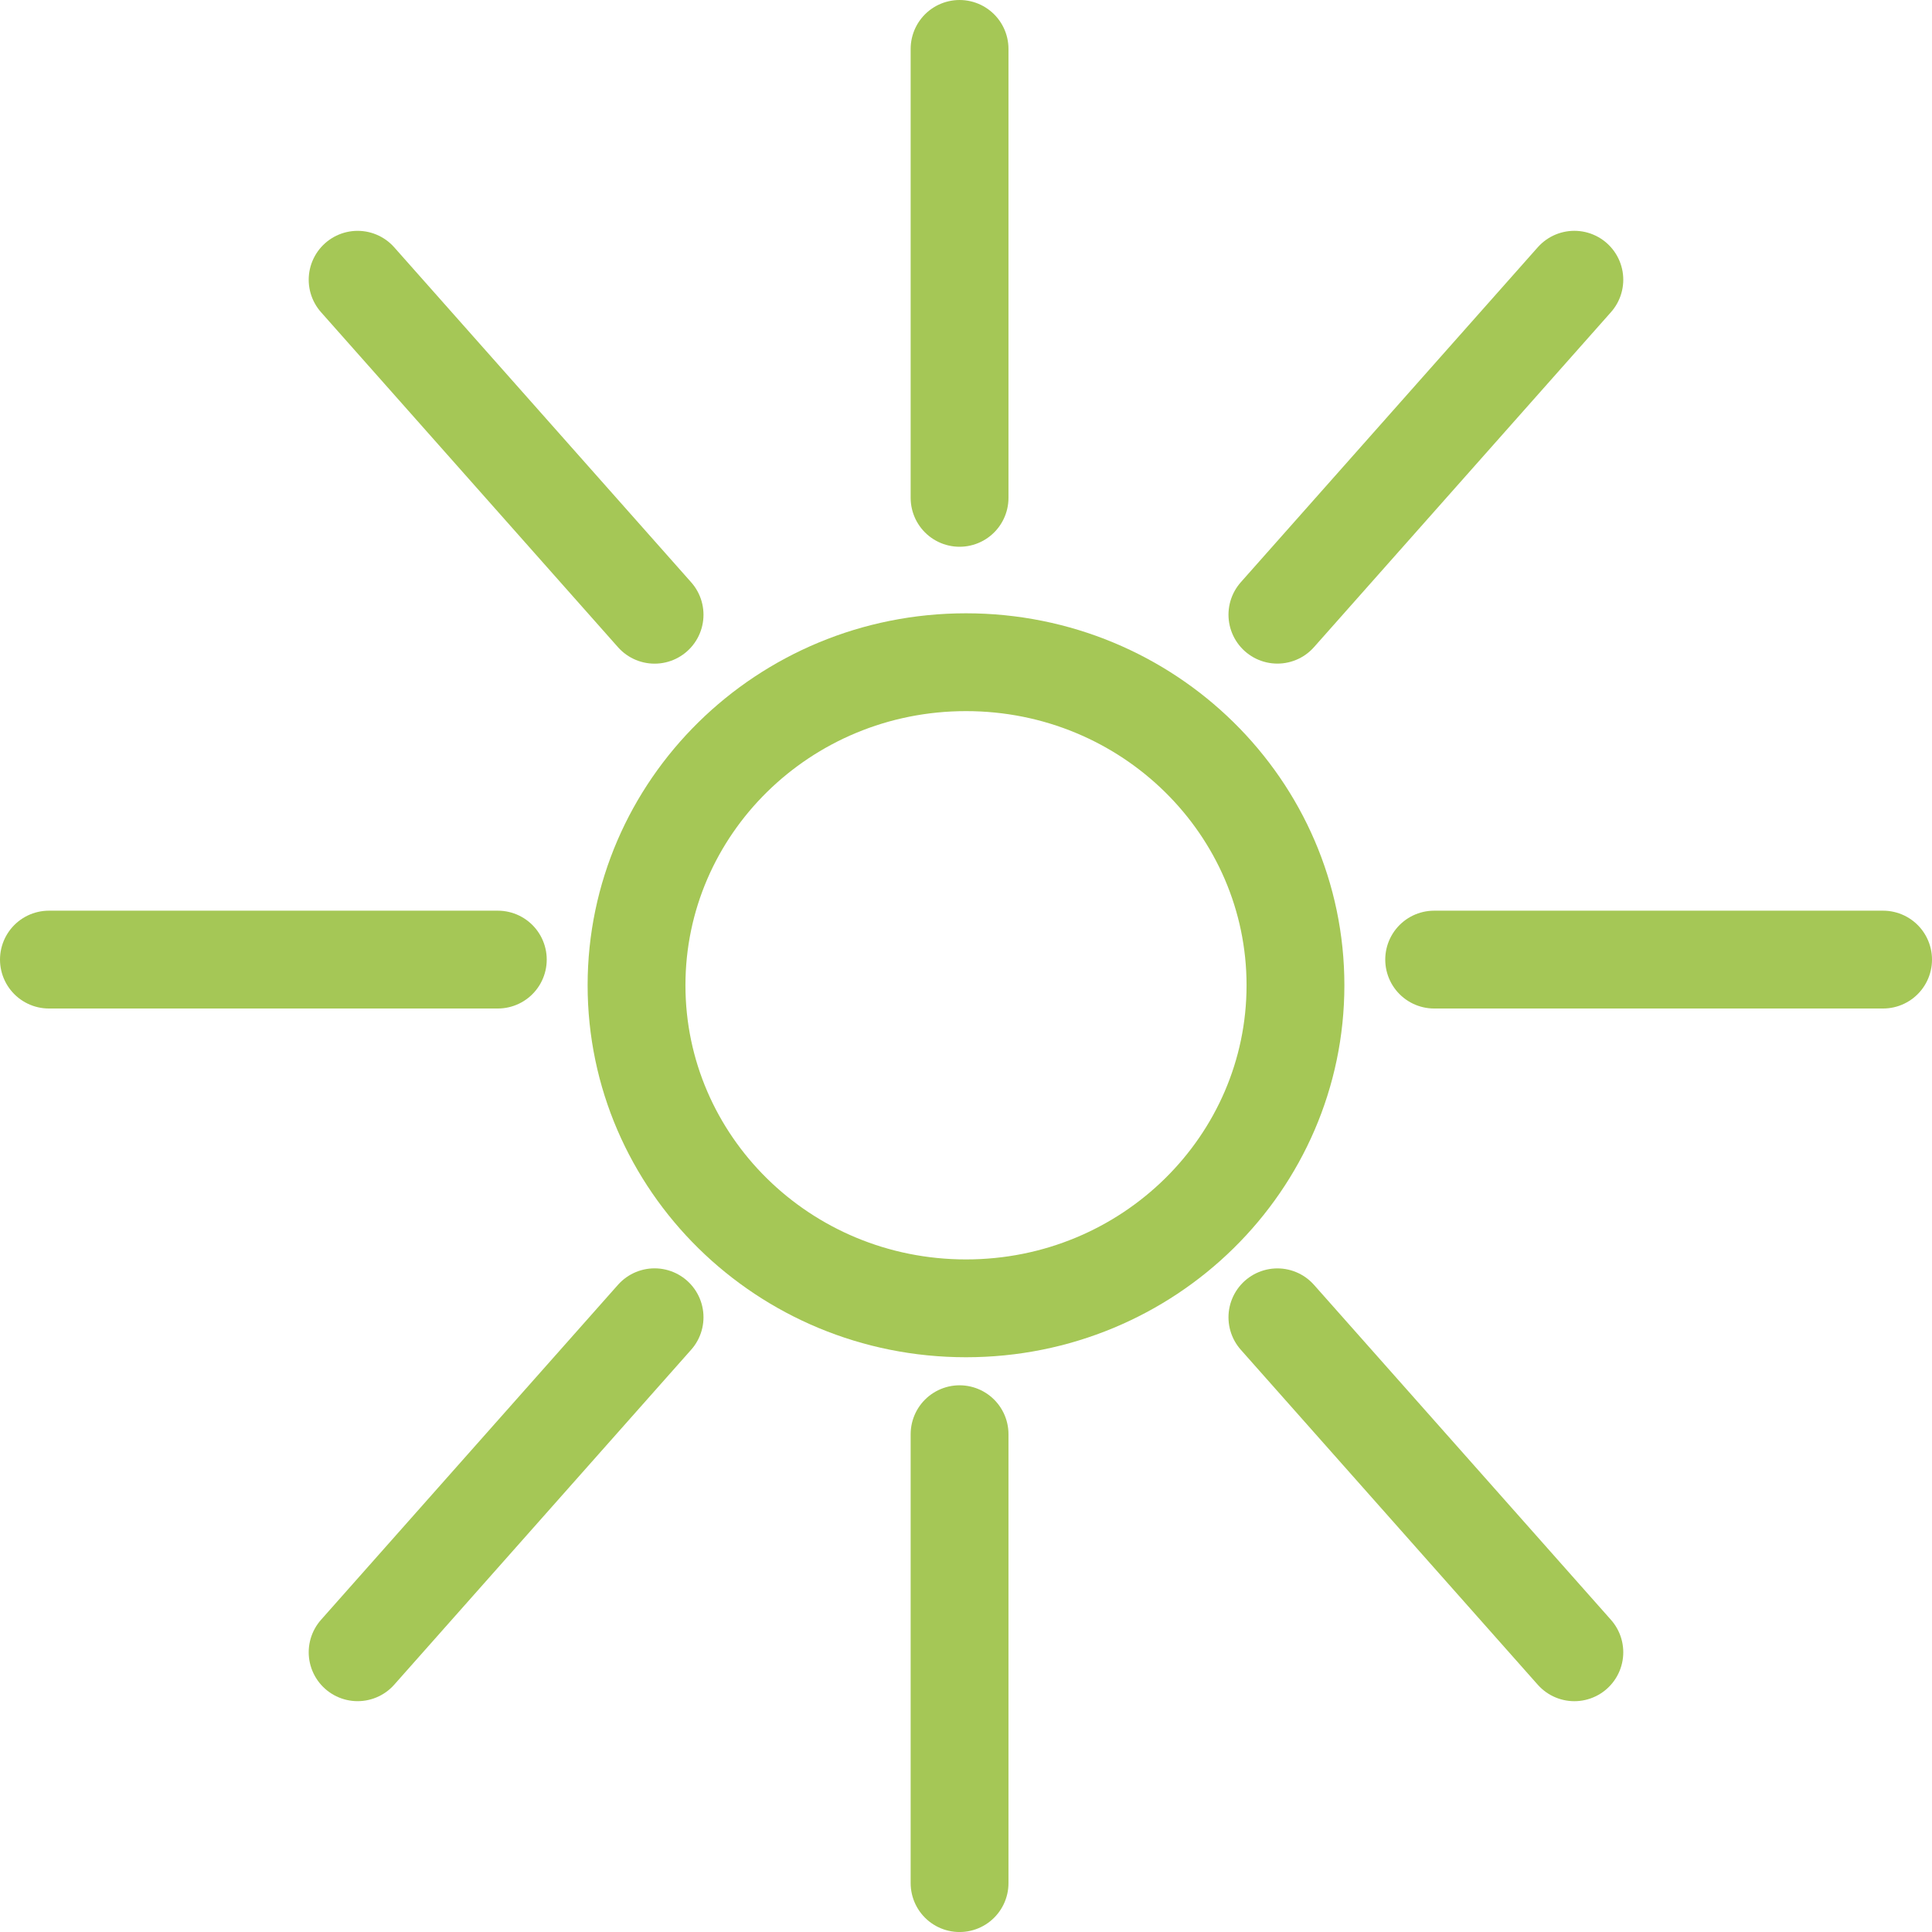 <svg width="79" height="79" viewBox="0 0 79 79" fill="none" xmlns="http://www.w3.org/2000/svg">
<path d="M52.972 40.288C52.972 47.551 46.973 53.498 39.5 53.498C32.028 53.498 26.028 47.551 26.028 40.288C26.028 33.024 32.028 27.078 39.5 27.078C46.973 27.078 52.972 33.024 52.972 40.288Z" stroke="#A5C756" stroke-width="4"/>
<path d="M39.237 2L39.237 20.357" stroke="#A5C756" stroke-width="4" stroke-linecap="round"/>
<path d="M39.237 58.645L39.237 77.001" stroke="#A5C756" stroke-width="4" stroke-linecap="round"/>
<path d="M77 39.238L58.643 39.238" stroke="#A5C756" stroke-width="4" stroke-linecap="round"/>
<path d="M20.356 39.238L2 39.238" stroke="#A5C756" stroke-width="4" stroke-linecap="round"/>
<path d="M64.376 11.438L52.233 25.135" stroke="#A5C756" stroke-width="4" stroke-linecap="round"/>
<path d="M26.766 53.863L14.623 67.561" stroke="#A5C756" stroke-width="4" stroke-linecap="round"/>
<path d="M64.376 67.562L52.233 53.865" stroke="#A5C756" stroke-width="4" stroke-linecap="round"/>
<path d="M26.766 25.137L14.623 11.439" stroke="#A5C756" stroke-width="4" stroke-linecap="round"/>
</svg>

